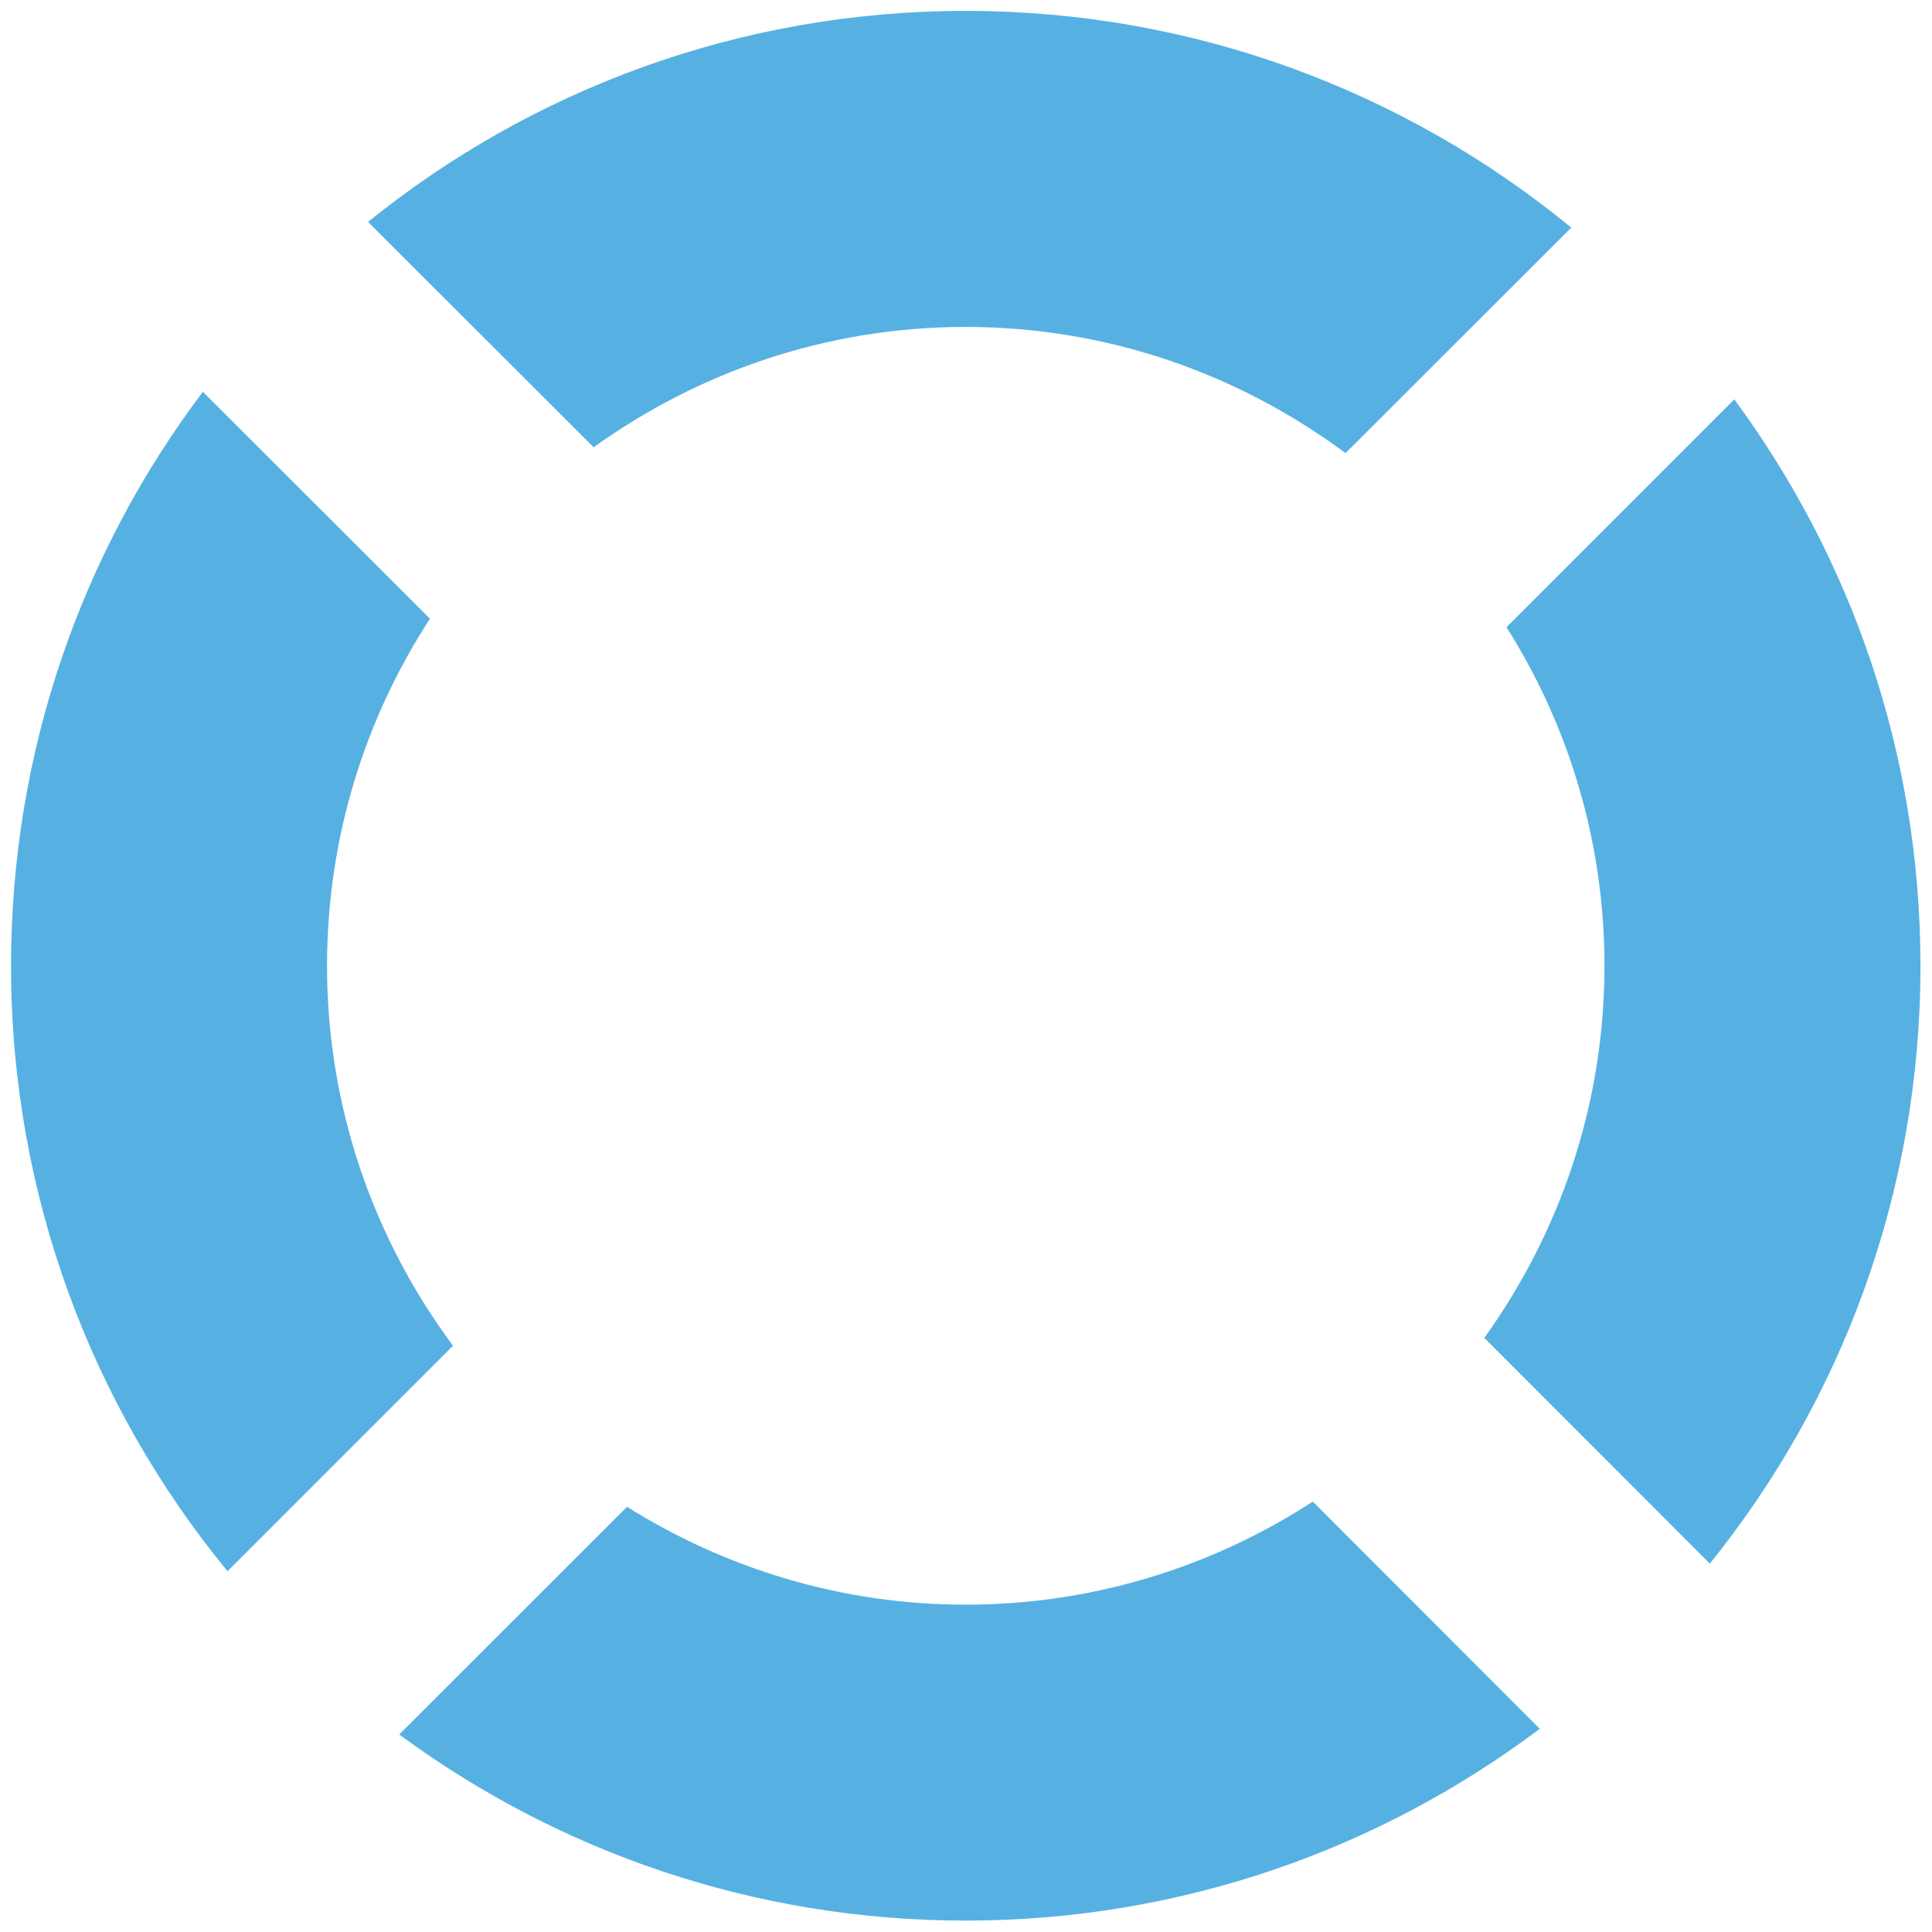 <?xml version="1.0" encoding="UTF-8" standalone="no"?>
<!DOCTYPE svg PUBLIC "-//W3C//DTD SVG 1.1//EN" "http://www.w3.org/Graphics/SVG/1.1/DTD/svg11.dtd">
<svg width="100%" height="100%" viewBox="0 0 496 496" version="1.1" xmlns="http://www.w3.org/2000/svg" xmlns:xlink="http://www.w3.org/1999/xlink" xml:space="preserve" xmlns:serif="http://www.serif.com/" style="fill-rule:evenodd;clip-rule:evenodd;stroke-linejoin:round;stroke-miterlimit:2;">
    <g transform="matrix(1,0,0,1,0,-2118.75)">
        <g id="Page-7" serif:id="Page 7" transform="matrix(4.167,0,0,4.167,0,2118.75)">
            <rect x="0" y="0" width="119" height="119" style="fill:none;"/>
            <g id="Backgrounds">
            </g>
            <g id="Layer-1" serif:id="Layer 1">
                <g transform="matrix(1,0,0,1,59.49,27.916)">
                    <path d="M0,-27.245C-13.943,-27.245 -26.75,-22.371 -36.816,-14.246L-22.916,-0.36C-16.451,-5.001 -8.551,-7.774 0,-7.774C8.8,-7.774 16.863,-4.852 23.408,0L37.315,-13.891C27.162,-22.235 14.154,-27.245 0,-27.245" style="fill:rgb(86,177,226);fill-rule:nonzero;"/>
                </g>
                <g transform="matrix(1,0,0,1,92.816,82.298)">
                    <path d="M0,-43.657C3.822,-37.597 6.035,-30.465 6.035,-22.797C6.035,-14.229 3.273,-6.333 -1.367,0.128L12.527,14.036C20.652,3.958 25.504,-8.847 25.504,-22.797C25.504,-35.858 21.236,-47.926 14.033,-57.693L0,-43.657Z" style="fill:rgb(86,177,226);fill-rule:nonzero;"/>
                </g>
                <g transform="matrix(1,0,0,1,20.149,61.438)">
                    <path d="M0,-1.937C0,-9.83 2.341,-17.164 6.341,-23.321L-7.65,-37.299C-15.071,-27.466 -19.469,-15.209 -19.469,-1.937C-19.469,12.217 -14.468,25.216 -6.132,35.362L7.76,21.471C2.897,14.927 0,6.847 0,-1.937" style="fill:rgb(86,177,226);fill-rule:nonzero;"/>
                </g>
                <g transform="matrix(1,0,0,1,59.49,92.513)">
                    <path d="M0,25.815C13.285,25.815 25.537,21.401 35.375,13.997L21.391,0C15.225,4.002 7.883,6.351 0,6.351C-7.664,6.351 -14.805,4.115 -20.861,0.32L-34.893,14.349C-25.117,21.55 -13.058,25.815 0,25.815" style="fill:rgb(86,177,226);fill-rule:nonzero;"/>
                </g>
            </g>
            <g id="Layer-3" serif:id="Layer 3">
            </g>
            <g id="Nav">
            </g>
        </g>
    </g>
</svg>
